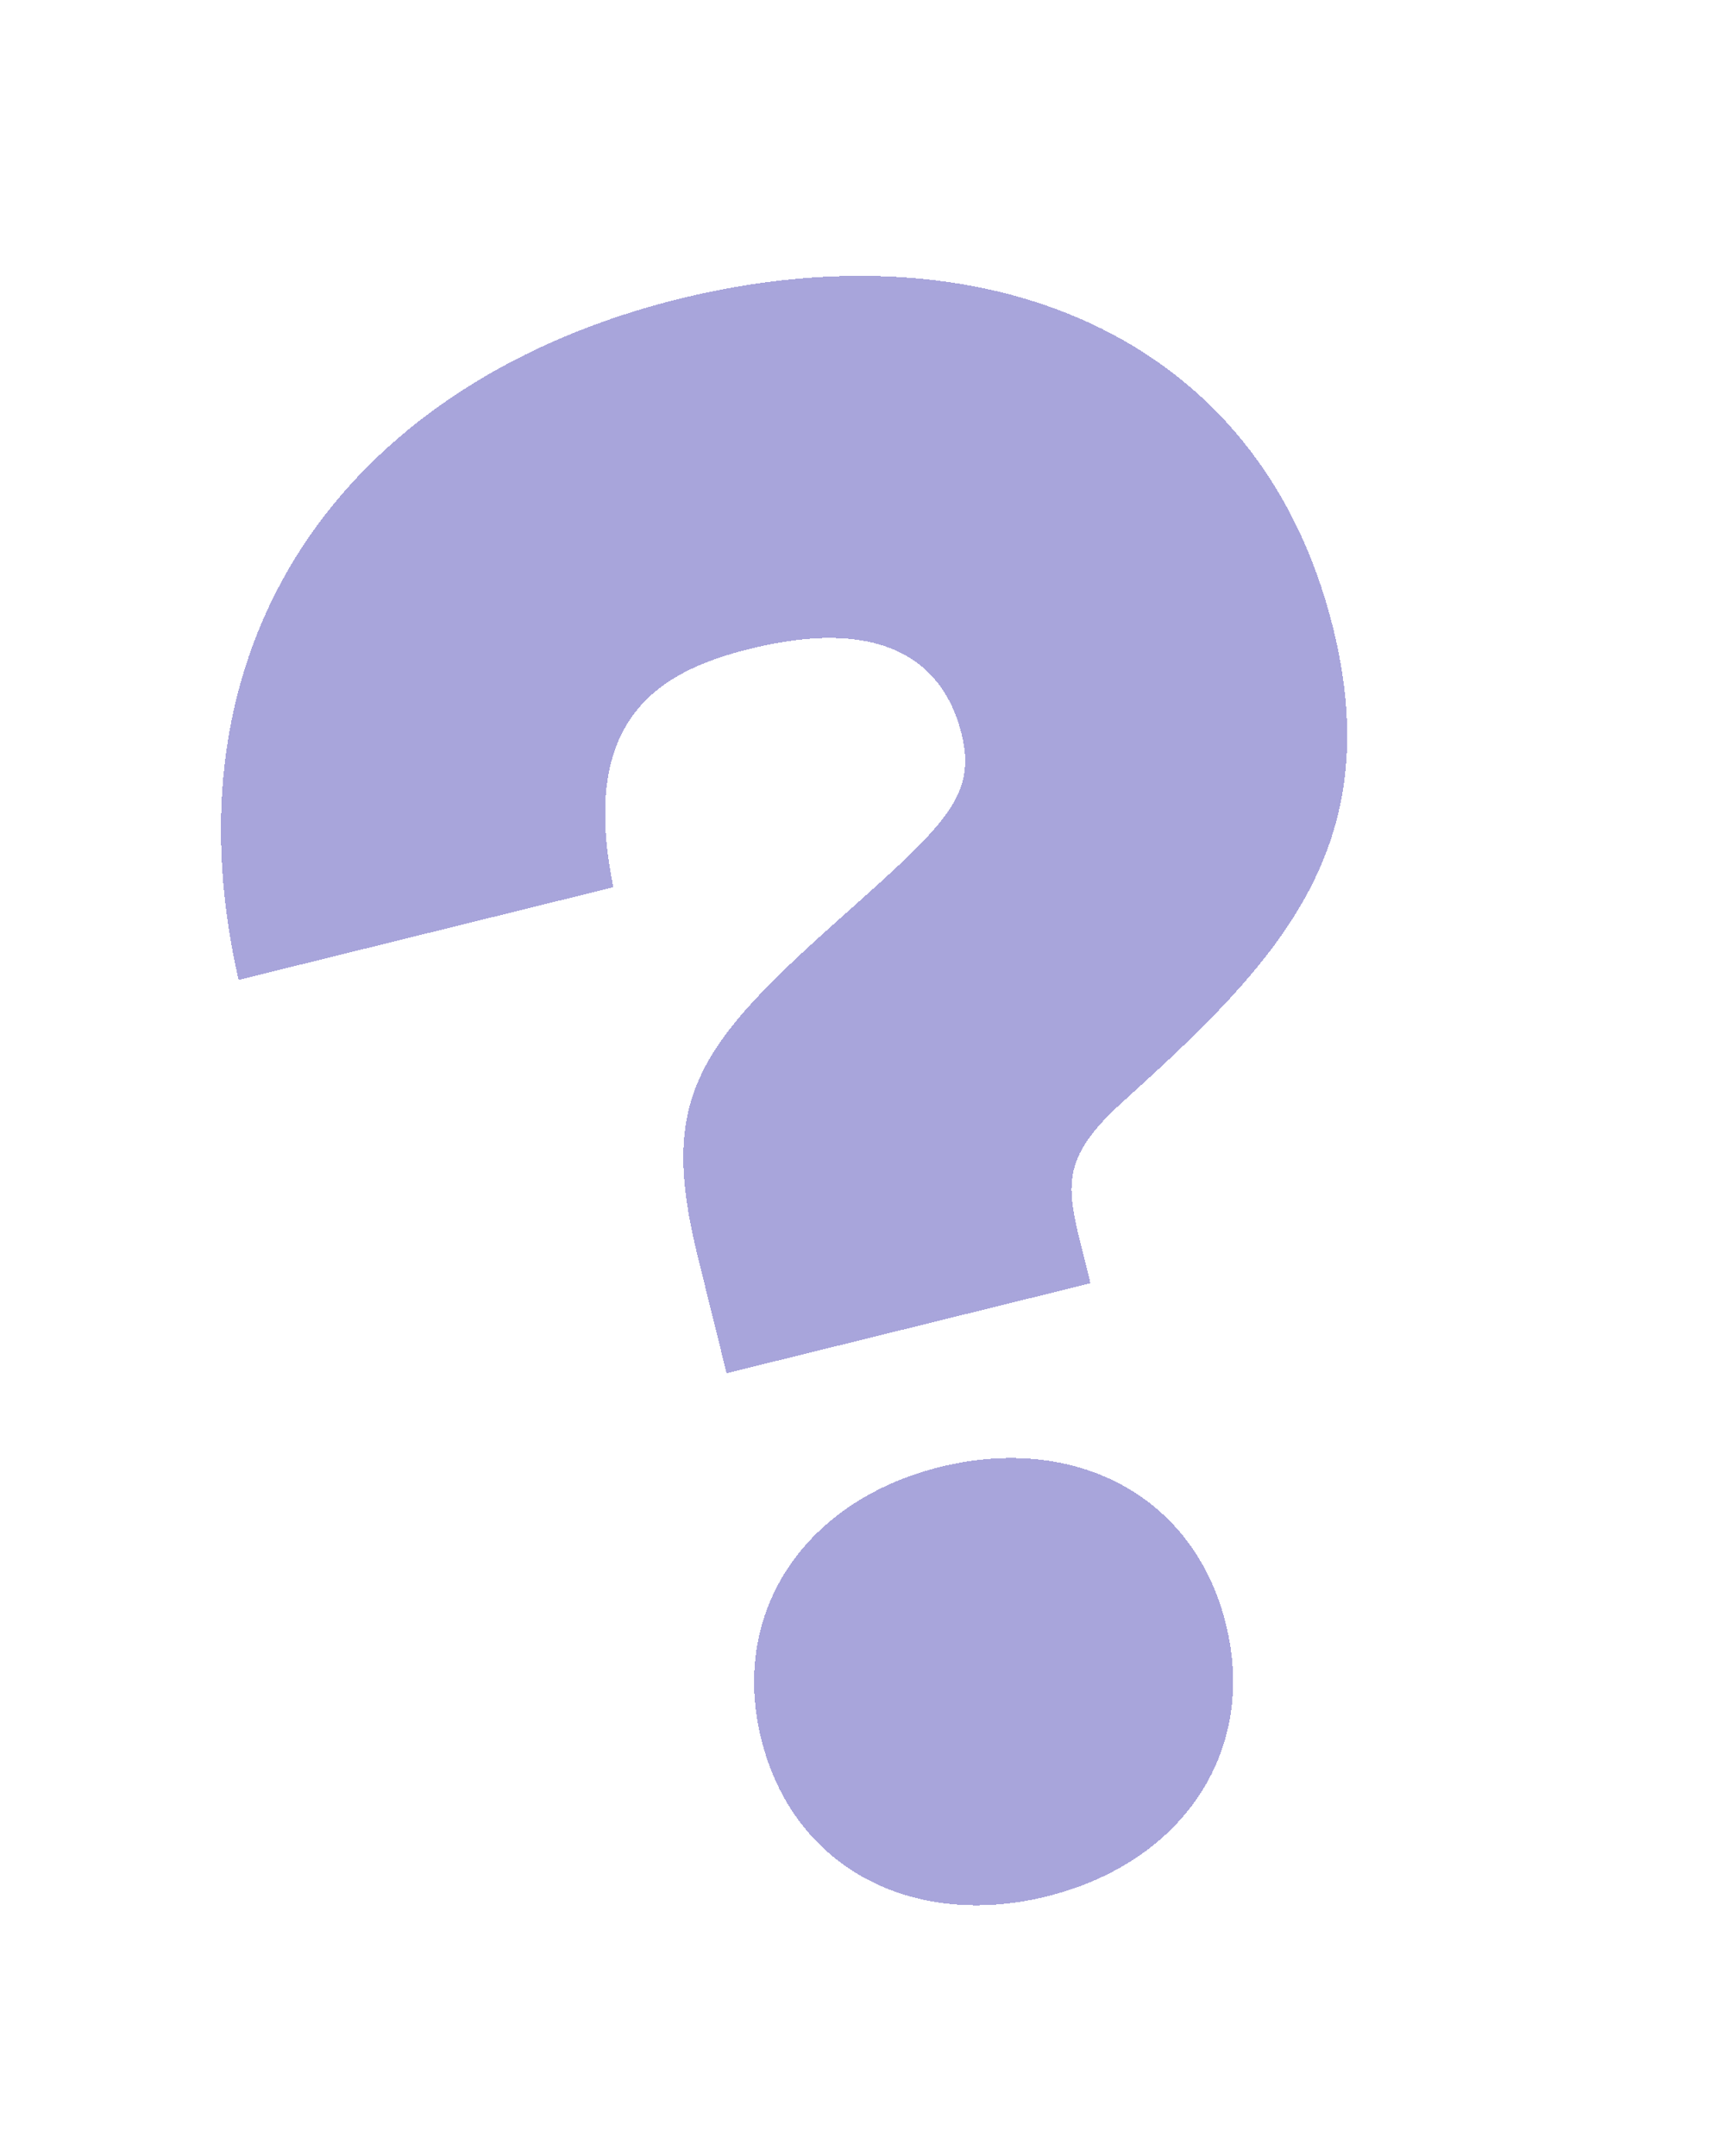 <?xml version="1.0" encoding="UTF-8"?> <svg xmlns="http://www.w3.org/2000/svg" width="67" height="84" viewBox="0 0 67 84" fill="none"><g filter="url(#filter0_df_7472_65)"><path d="M28.303 49.497L27.184 44.972C25.643 38.739 27.141 36.737 32.935 31.59C36.869 28.08 38.045 26.974 37.454 24.583C36.8 21.936 34.586 19.947 29.207 21.277C25.536 22.185 22.566 24.097 23.893 30.564L9.293 34.175C6.171 20.451 14.003 10.722 26.469 7.639C38.166 4.747 49.056 8.849 51.928 20.461C54.06 29.084 49.719 33.51 43.796 38.87C41.423 40.998 41.505 42.064 42.075 44.37L42.477 45.992L28.303 49.497ZM40.773 69.879C35.565 71.167 30.899 68.787 29.654 63.75C28.408 58.712 31.427 54.432 36.635 53.145C41.843 51.857 46.509 54.236 47.754 59.274C49 64.311 45.981 68.591 40.773 69.879Z" fill="#5C55BB" fill-opacity="0.53" shape-rendering="crispEdges"></path></g><defs><filter id="filter0_df_7472_65" x="0.1" y="0.945" width="66.701" height="82.213" filterUnits="userSpaceOnUse" color-interpolation-filters="sRGB"><feFlood flood-opacity="0" result="BackgroundImageFix"></feFlood><feColorMatrix in="SourceAlpha" type="matrix" values="0 0 0 0 0 0 0 0 0 0 0 0 0 0 0 0 0 0 127 0" result="hardAlpha"></feColorMatrix><feOffset dy="4"></feOffset><feGaussianBlur stdDeviation="2"></feGaussianBlur><feComposite in2="hardAlpha" operator="out"></feComposite><feColorMatrix type="matrix" values="0 0 0 0 0 0 0 0 0 0 0 0 0 0 0 0 0 0 0.25 0"></feColorMatrix><feBlend mode="normal" in2="BackgroundImageFix" result="effect1_dropShadow_7472_65"></feBlend><feBlend mode="normal" in="SourceGraphic" in2="effect1_dropShadow_7472_65" result="shape"></feBlend><feGaussianBlur stdDeviation="0.75" result="effect2_foregroundBlur_7472_65"></feGaussianBlur></filter></defs></svg> 